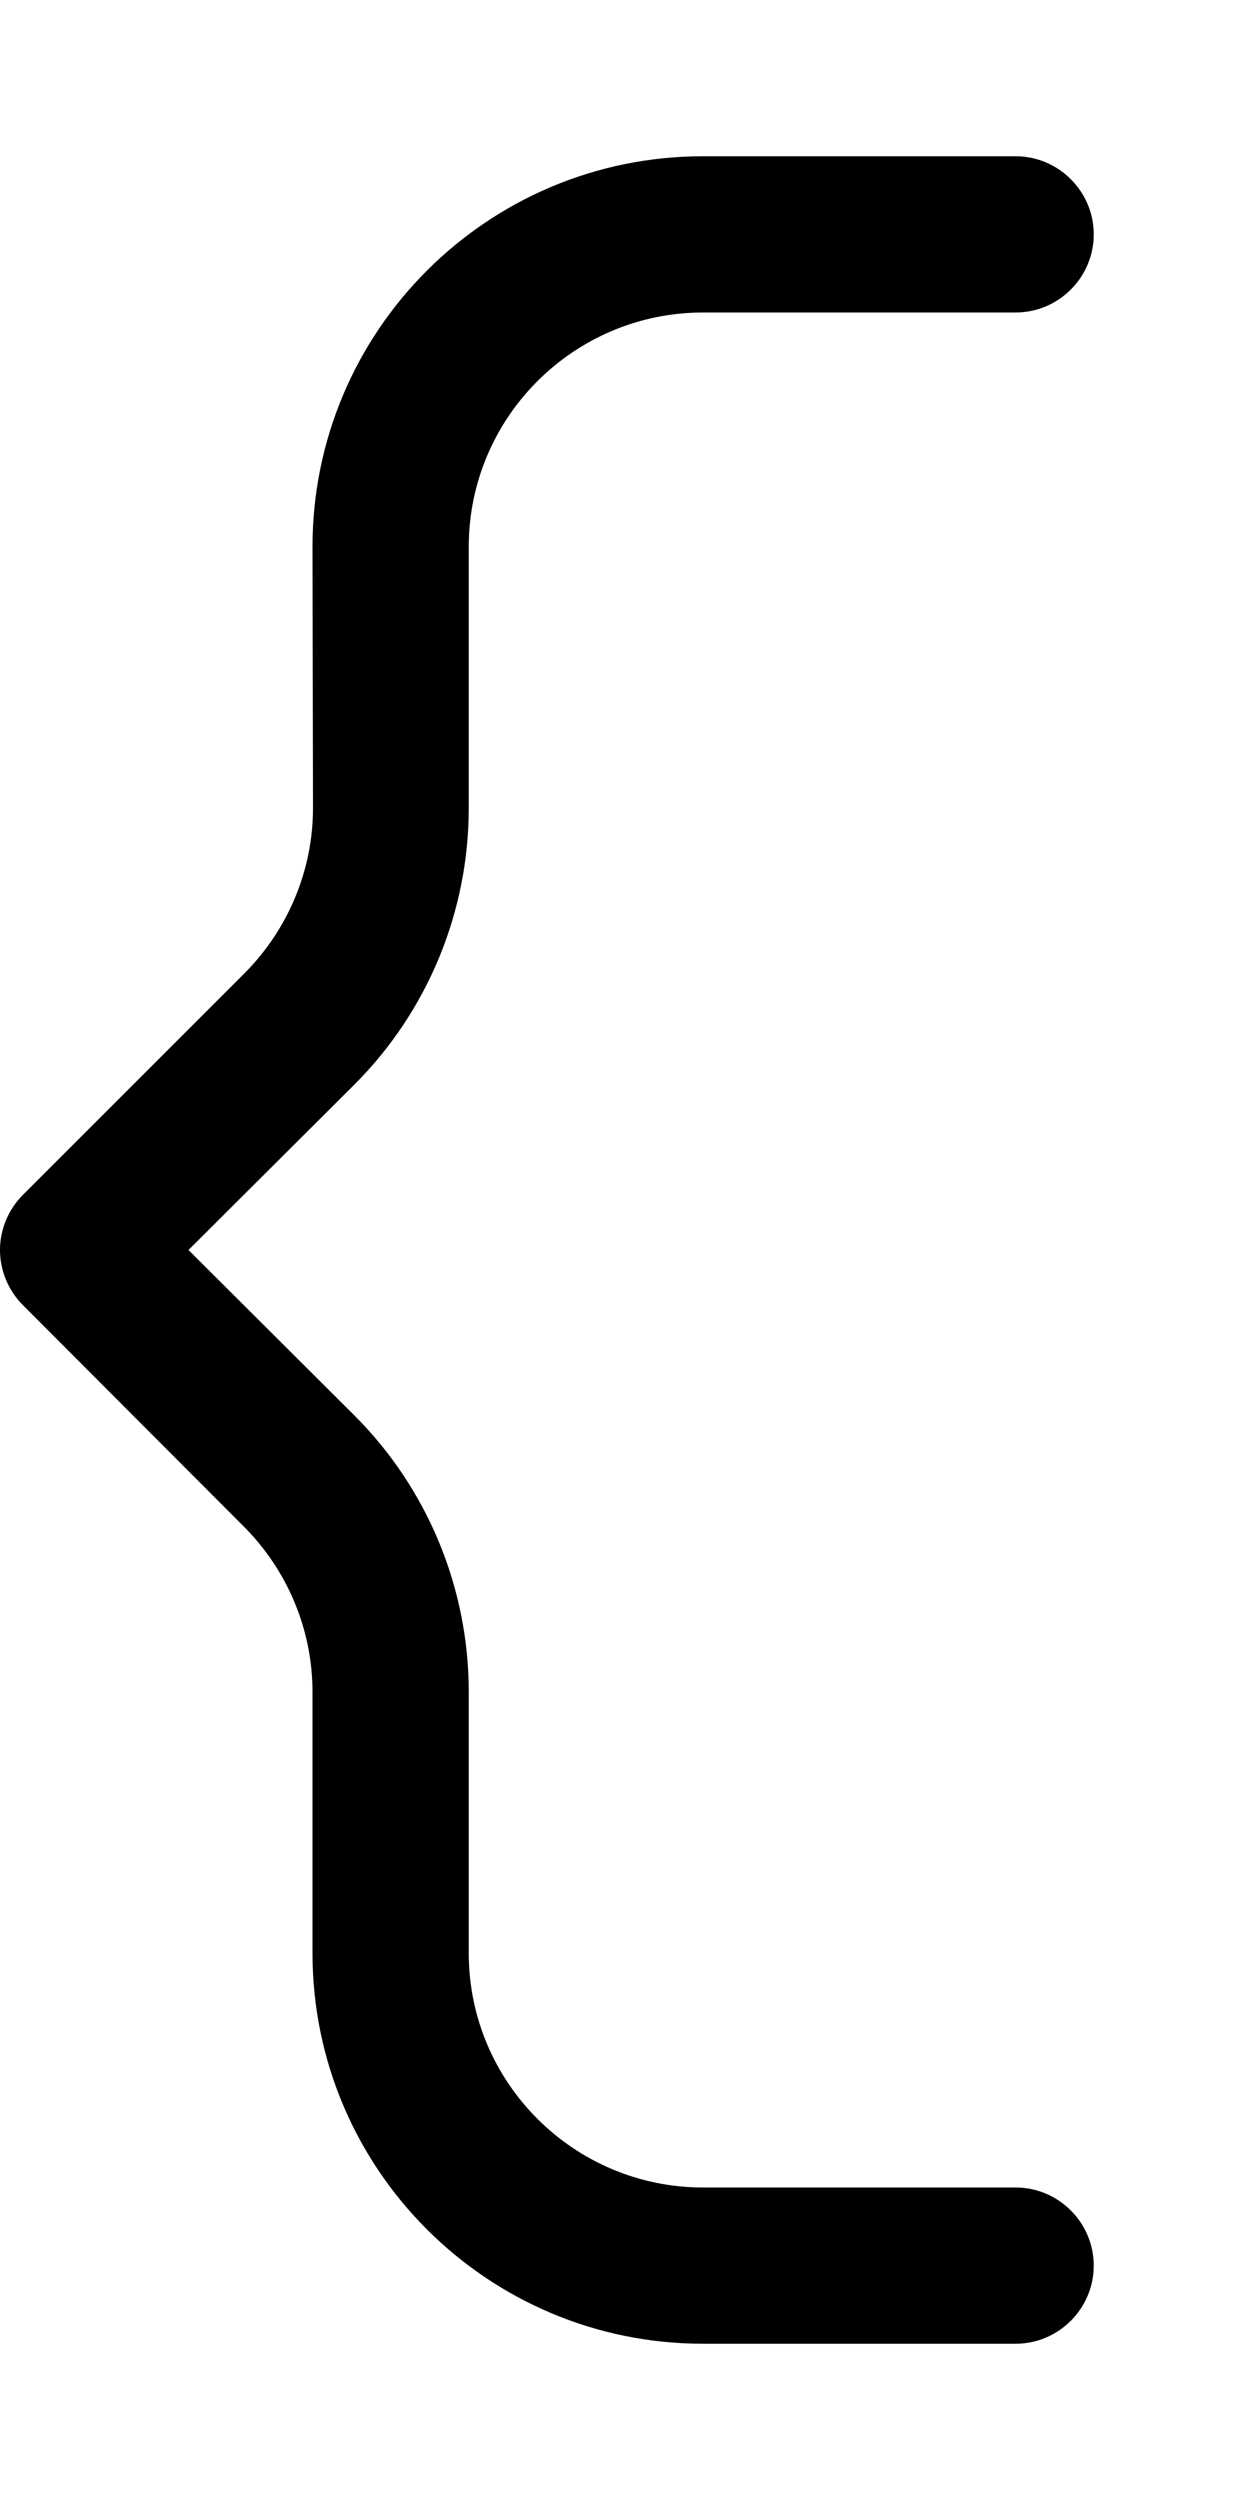 <svg xmlns="http://www.w3.org/2000/svg" viewBox="0 0 256 512"><!--! Font Awesome Pro 7.0.0 by @fontawesome - https://fontawesome.com License - https://fontawesome.com/license (Commercial License) Copyright 2025 Fonticons, Inc. --><path fill="currentColor" d="M64 112c0-44.2 35.8-80 80-80l64 0c8.8 0 16 7.2 16 16s-7.2 16-16 16l-64 0c-26.5 0-48 21.5-48 48l0 53.5c0 21.2-8.4 41.6-23.4 56.6L38.6 256 72.6 289.9c15 15 23.4 35.4 23.4 56.6L96 400c0 26.5 21.5 48 48 48l64 0c8.8 0 16 7.2 16 16s-7.2 16-16 16l-64 0c-44.2 0-80-35.8-80-80l0-53.5c0-12.7-5.1-24.9-14.1-33.9L4.7 267.3c-3-3-4.7-7.1-4.7-11.3s1.7-8.3 4.7-11.3l45.3-45.3c9-9 14.1-21.2 14.1-33.9L64 112z"/></svg>